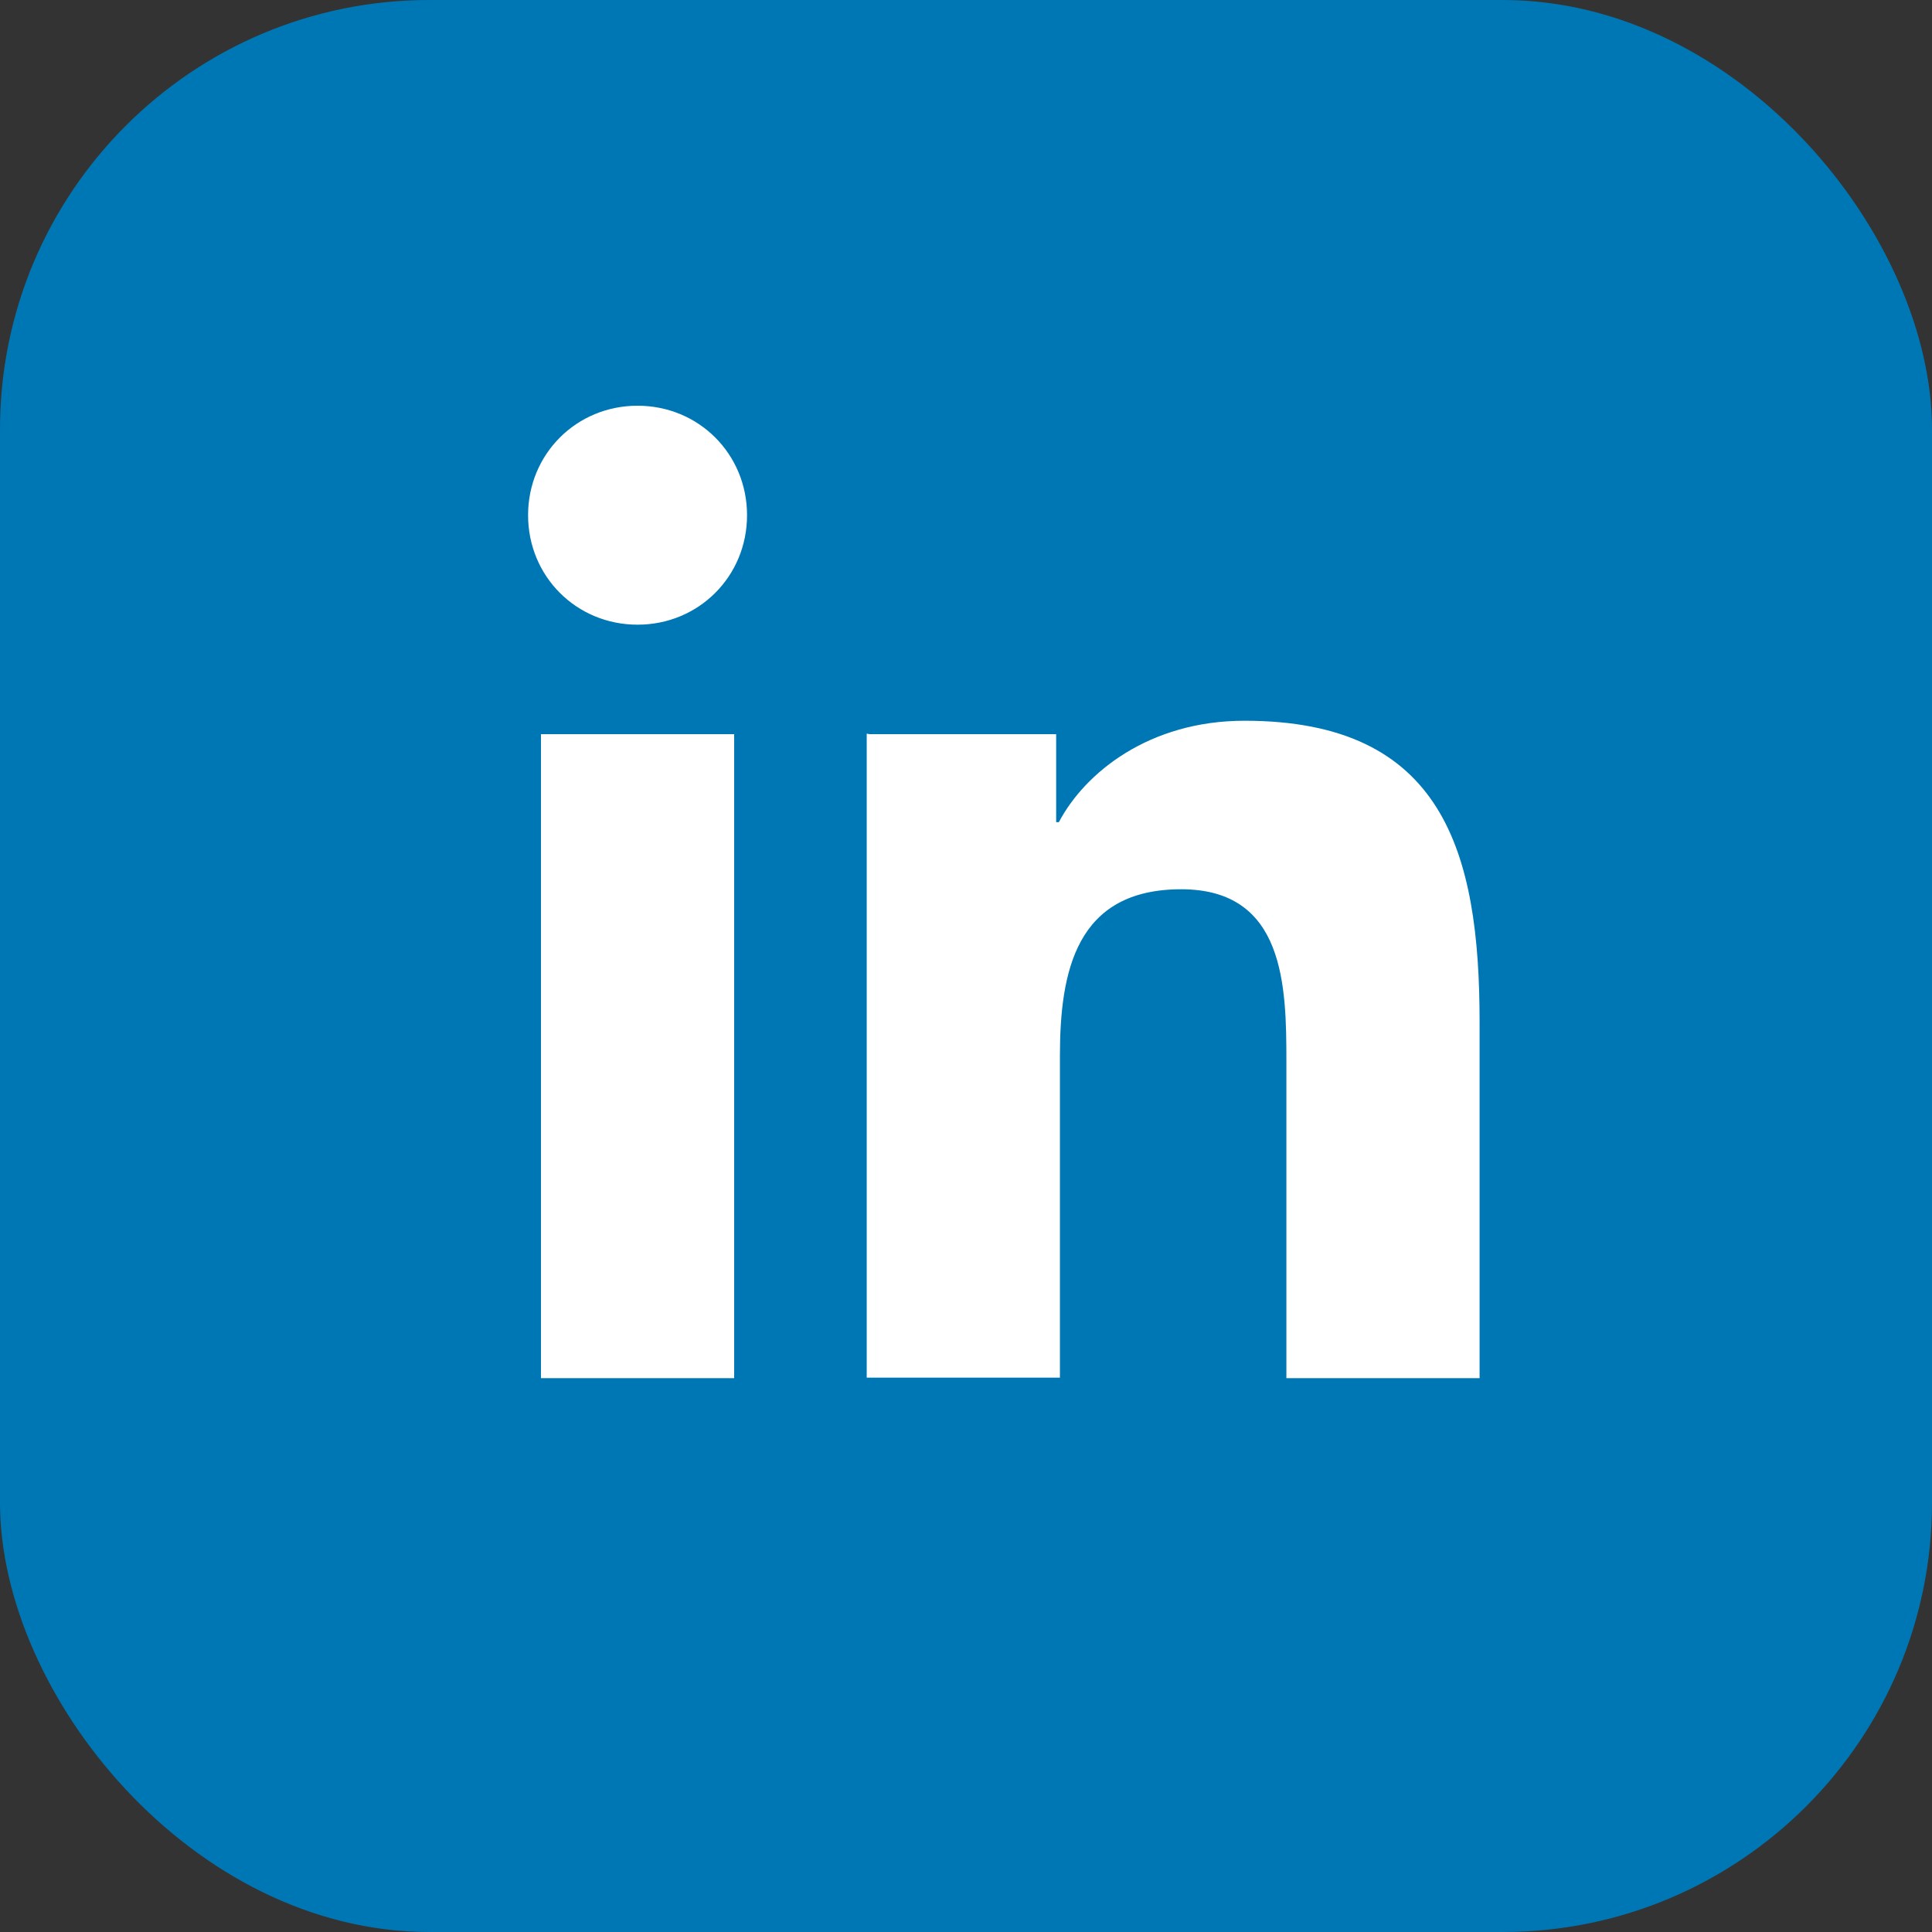<svg xmlns="http://www.w3.org/2000/svg" viewBox="0 0 72 72"><rect x="0" y="0" width="72" height="72" fill="#333333" stroke="none"/><g><rect width="72" height="72" rx="16" fill="#0077B5"/><path d="M20.16 27.36h7.2v24h-7.2v-24zm3.6-12.24c2.28 0 4.08 1.8 4.08 4.08 0 2.28-1.8 4.08-4.08 4.08-2.28 0-4.08-1.8-4.08-4.08 0-2.28 1.8-4.08 4.08-4.08zm8.64 12.24h6.96v3.28h.1c.97-1.84 3.36-3.78 6.92-3.78 7.4 0 8.76 4.88 8.76 11.22v13.28h-7.2v-11.78c0-2.82-.05-6.44-3.92-6.44-3.92 0-4.52 3.06-4.52 6.22v11.98h-7.2v-24z" fill="#fff"/></g></svg> 